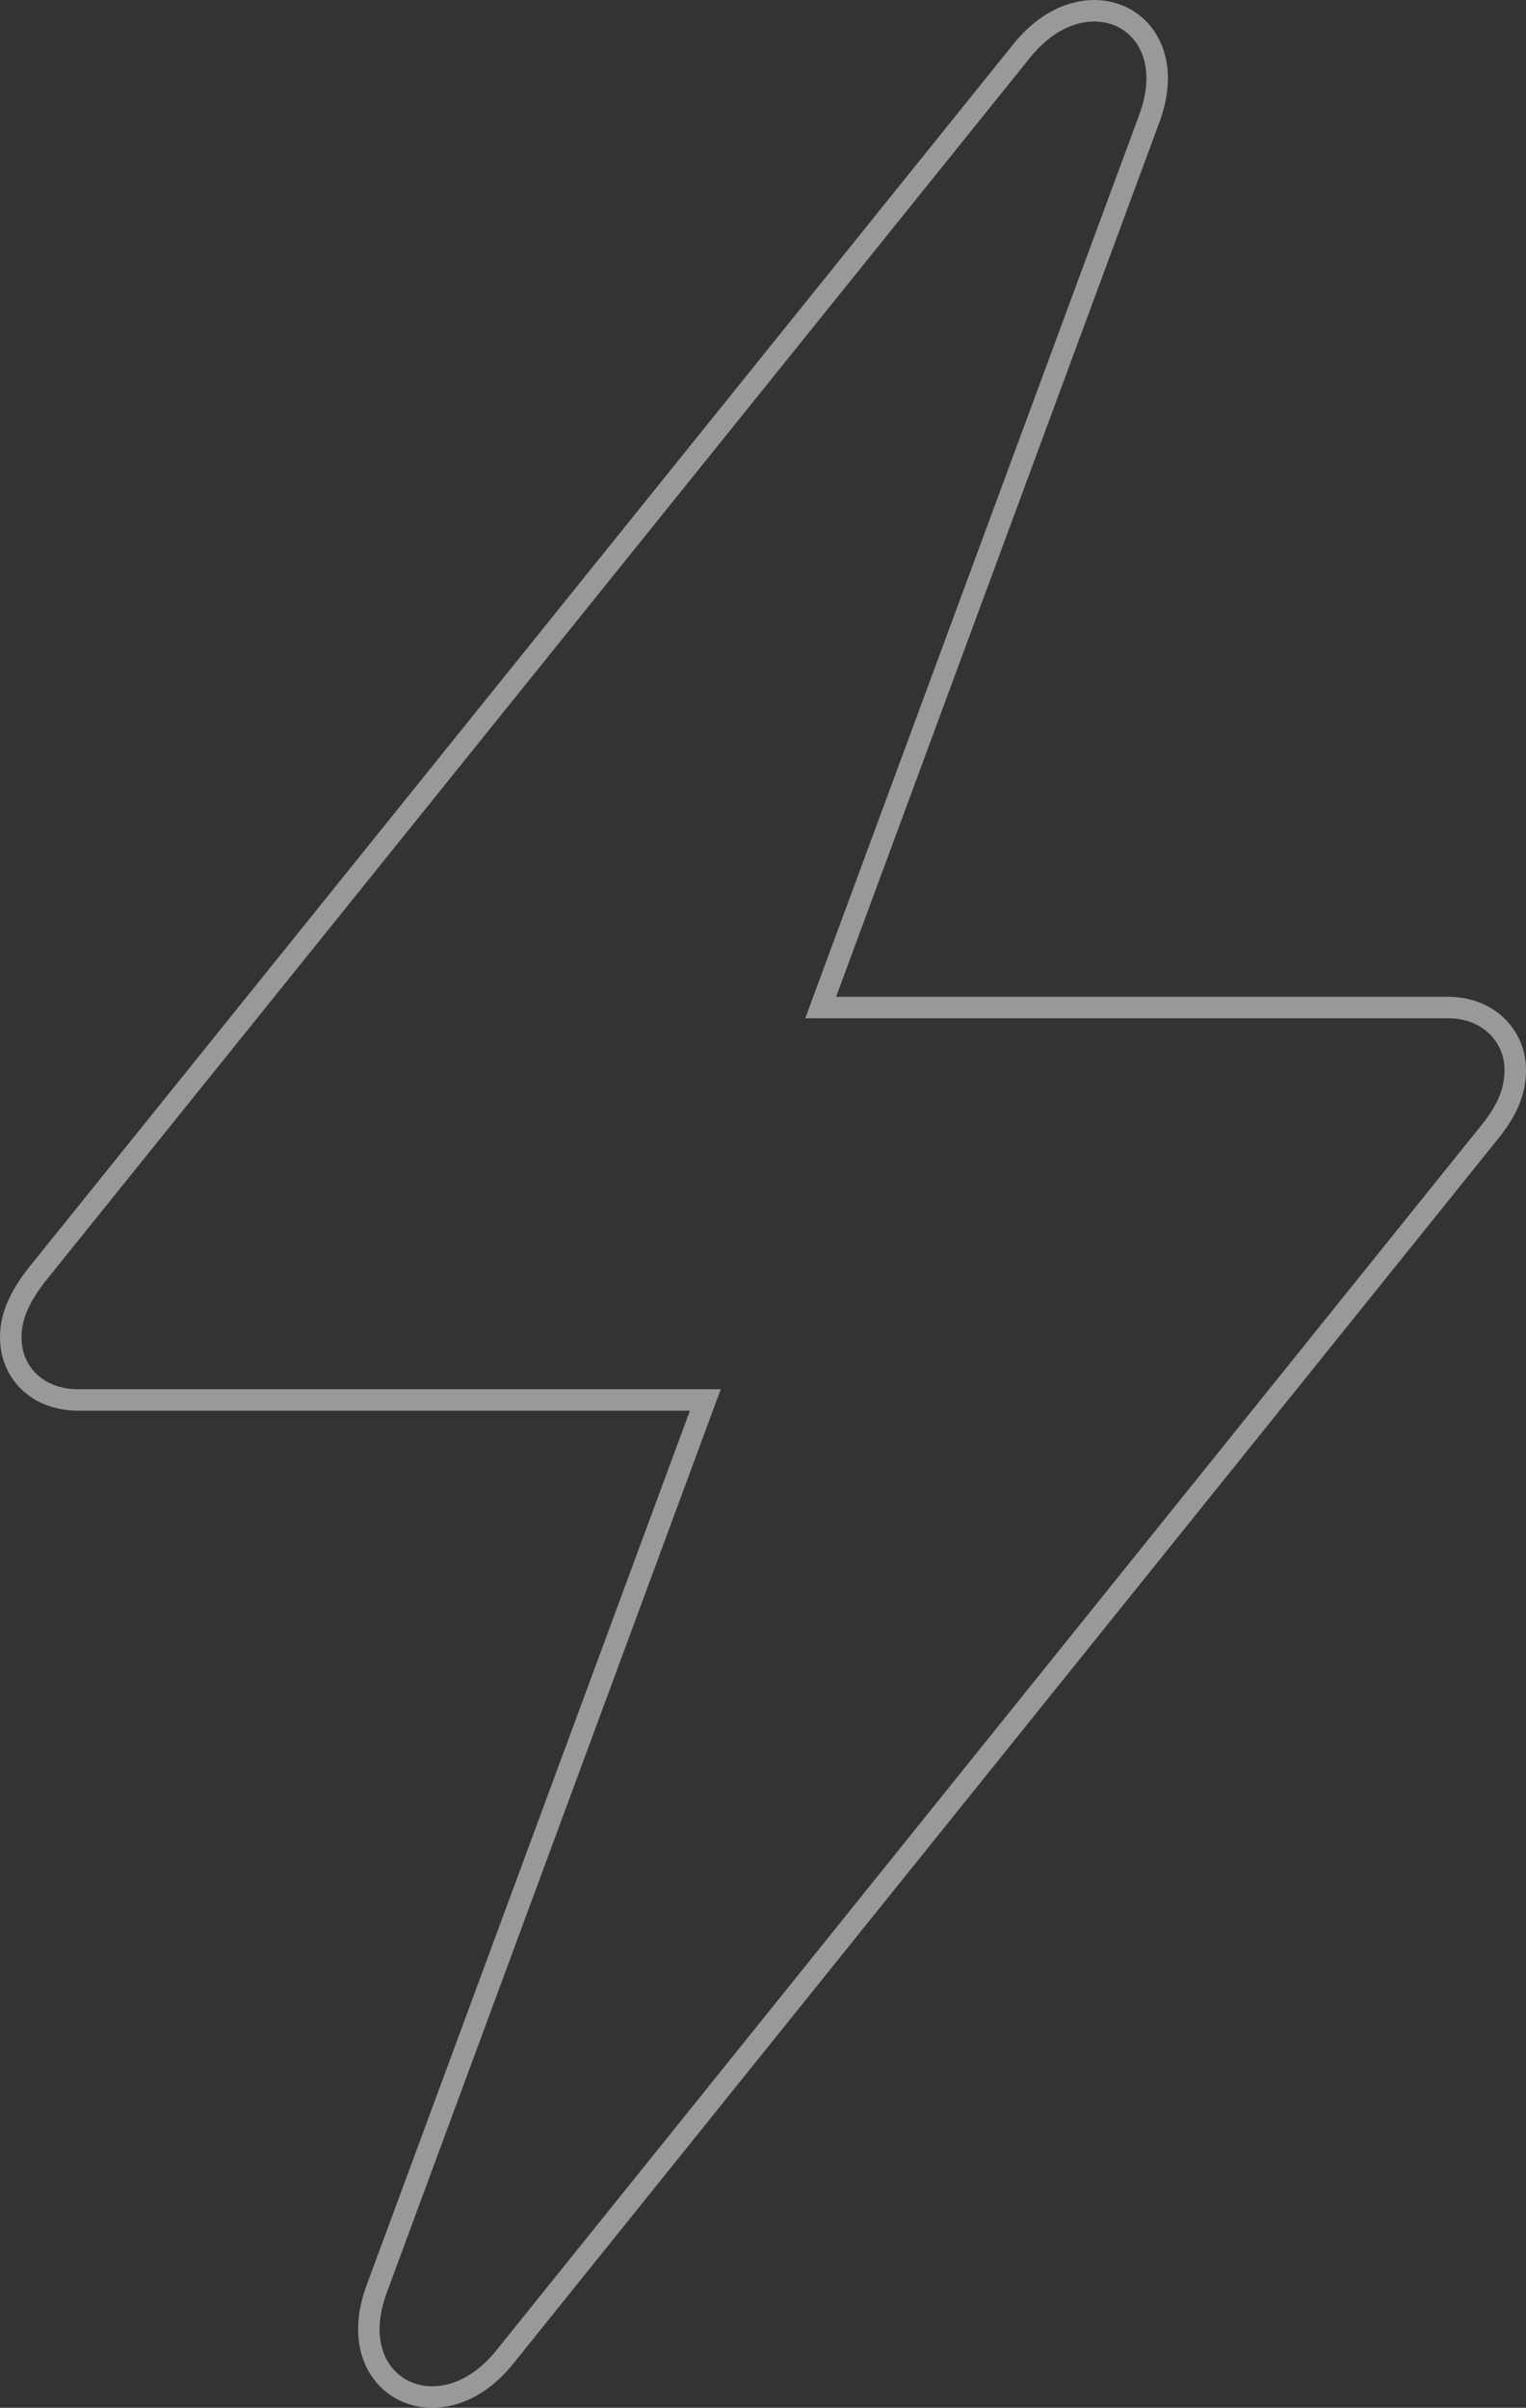 <?xml version="1.0" encoding="UTF-8"?> <svg xmlns="http://www.w3.org/2000/svg" width="71" height="112" viewBox="0 0 71 112" fill="none"><rect x="0" y="0" width="71" height="112" fill="#333333" stroke="none"/><path opacity="0.5" d="M32.568 65.793L32.817 65.12H32.099H3.628C1.761 65.12 0.5 63.863 0.5 62.21C0.5 61.261 0.884 60.365 1.702 59.311L47.504 2.408L47.507 2.405C49.078 0.421 51.019 0.165 52.287 0.832C53.539 1.491 54.364 3.176 53.451 5.576L53.449 5.581L38.432 46.193L38.183 46.866H38.901H67.372C69.234 46.866 70.5 48.168 70.5 49.776C70.5 50.778 70.112 51.673 69.302 52.669L69.3 52.671L23.495 109.629L23.495 109.629C21.925 111.587 19.985 111.835 18.715 111.161C17.46 110.496 16.636 108.809 17.55 106.409L17.551 106.405L32.568 65.793Z" stroke="white"></path></svg> 